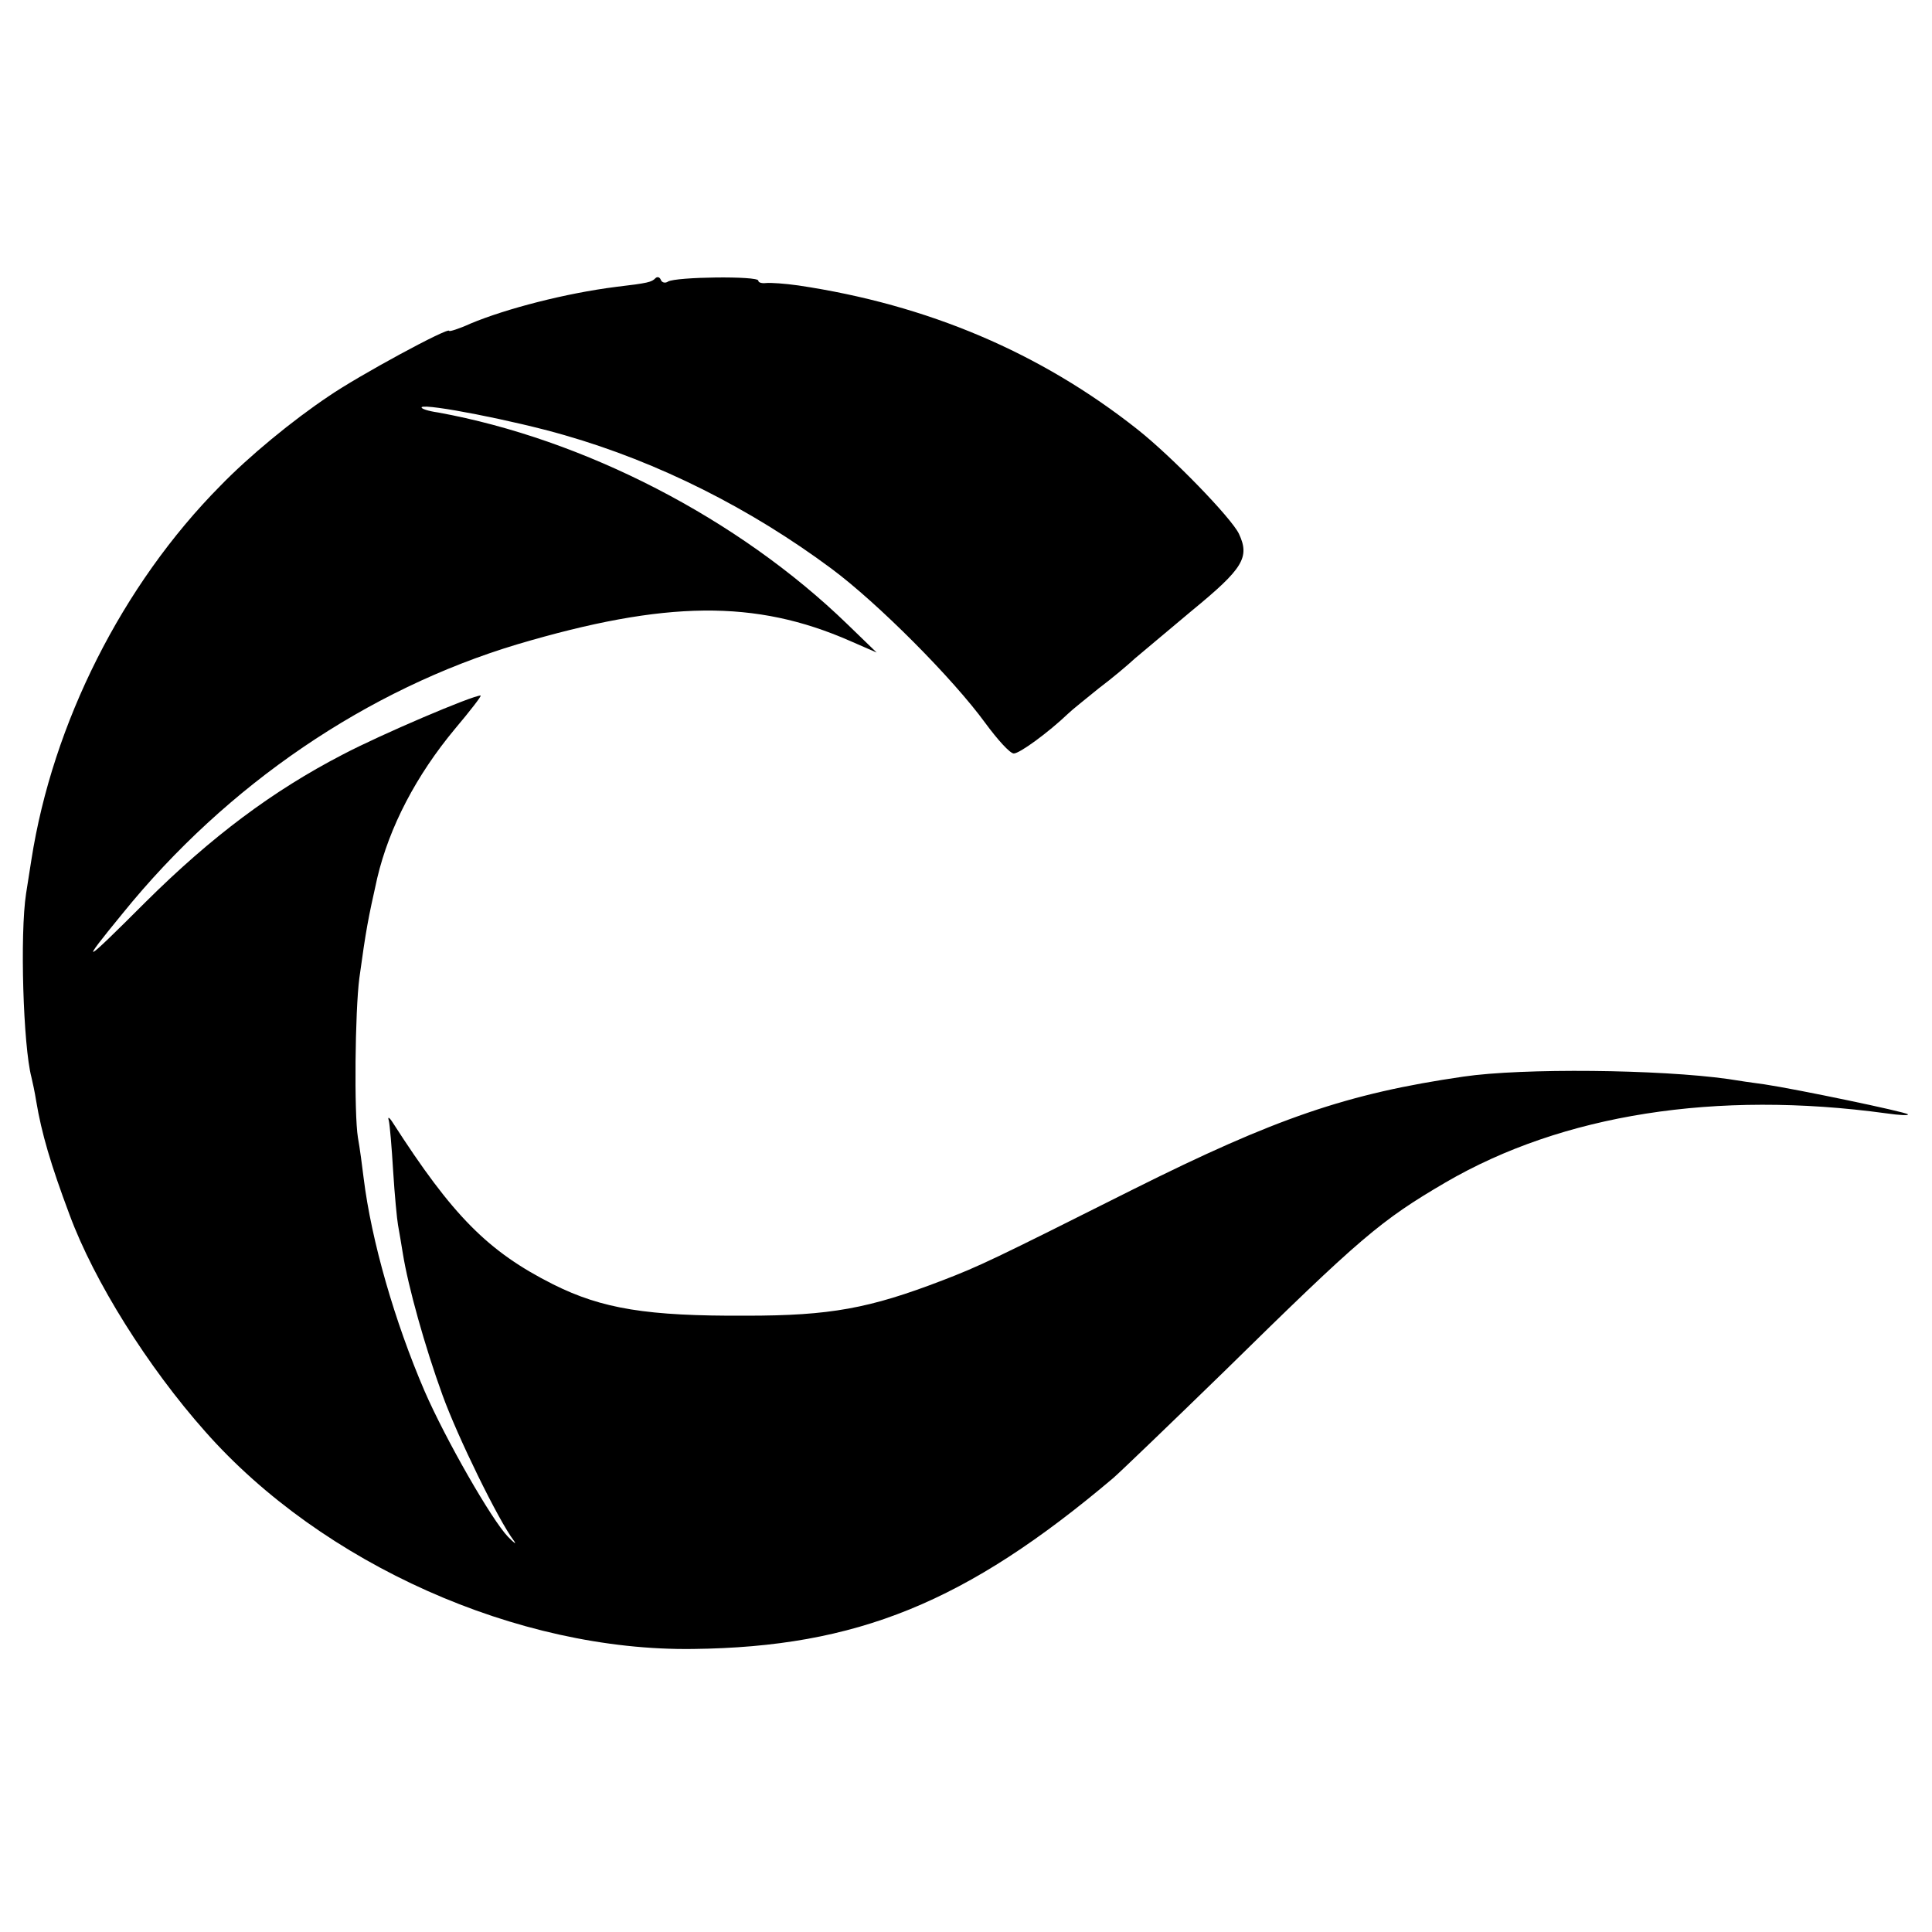 <?xml version="1.0" standalone="no"?>
<!DOCTYPE svg PUBLIC "-//W3C//DTD SVG 20010904//EN"
 "http://www.w3.org/TR/2001/REC-SVG-20010904/DTD/svg10.dtd">
<svg version="1.0" xmlns="http://www.w3.org/2000/svg"
 width="400pt" height="400pt" viewBox="0 0 400 400"
 preserveAspectRatio="xMidYMid meet">
<g transform="translate(0,400) scale(0.1,-0.1)"
fill="#000000" stroke="none">
<path d="M1357 3424 c-8 -8 -14 -10 -82 -18 -103 -13 -227 -45 -301 -76 -24
-11 -44 -17 -44 -15 0 9 -188 -93 -249 -135 -75 -50 -166 -125 -225 -186 -203
-205 -347 -492 -391 -774 -3 -19 -8 -51 -11 -70 -13 -84 -6 -315 11 -380 2 -8
7 -31 10 -50 11 -66 30 -131 69 -235 51 -138 162 -315 281 -449 242 -274 647
-455 1010 -450 339 4 565 96 870 354 16 14 119 113 230 221 282 277 323 312
458 391 242 141 560 191 912 143 28 -4 48 -5 45 -2 -5 5 -230 52 -297 62 -23
3 -57 8 -75 11 -142 20 -426 23 -548 5 -241 -35 -389 -86 -685 -234 -289 -145
-316 -158 -394 -188 -151 -58 -232 -73 -406 -73 -205 -1 -298 14 -400 65 -135
68 -208 142 -332 335 -7 11 -11 13 -8 4 2 -8 6 -55 9 -105 3 -49 8 -100 10
-111 2 -12 7 -39 10 -59 11 -69 46 -194 82 -293 31 -86 116 -260 148 -302 6
-9 1 -5 -12 8 -34 35 -130 203 -173 302 -62 144 -110 311 -126 440 -3 25 -8
63 -12 85 -8 49 -6 261 3 330 14 102 18 122 37 207 25 106 81 213 161 309 32
38 56 69 53 69 -17 0 -205 -80 -285 -122 -145 -75 -272 -170 -408 -305 -133
-133 -139 -135 -48 -24 216 267 507 464 817 557 307 91 493 93 689 7 l55 -24
-61 59 c-226 219 -545 383 -847 438 -21 3 -36 8 -34 11 9 8 193 -28 296 -58
195 -56 385 -152 552 -276 97 -72 252 -228 319 -320 25 -34 51 -63 59 -63 12
0 71 43 113 83 7 7 36 30 63 52 28 21 61 49 75 62 14 12 67 56 118 99 106 87
120 110 97 159 -16 33 -138 159 -210 216 -201 159 -434 258 -702 298 -28 4
-58 6 -67 5 -9 -1 -16 1 -16 5 0 10 -171 8 -187 -2 -6 -4 -13 -2 -15 4 -2 5
-7 7 -11 3z"/>
</g>
</svg>
